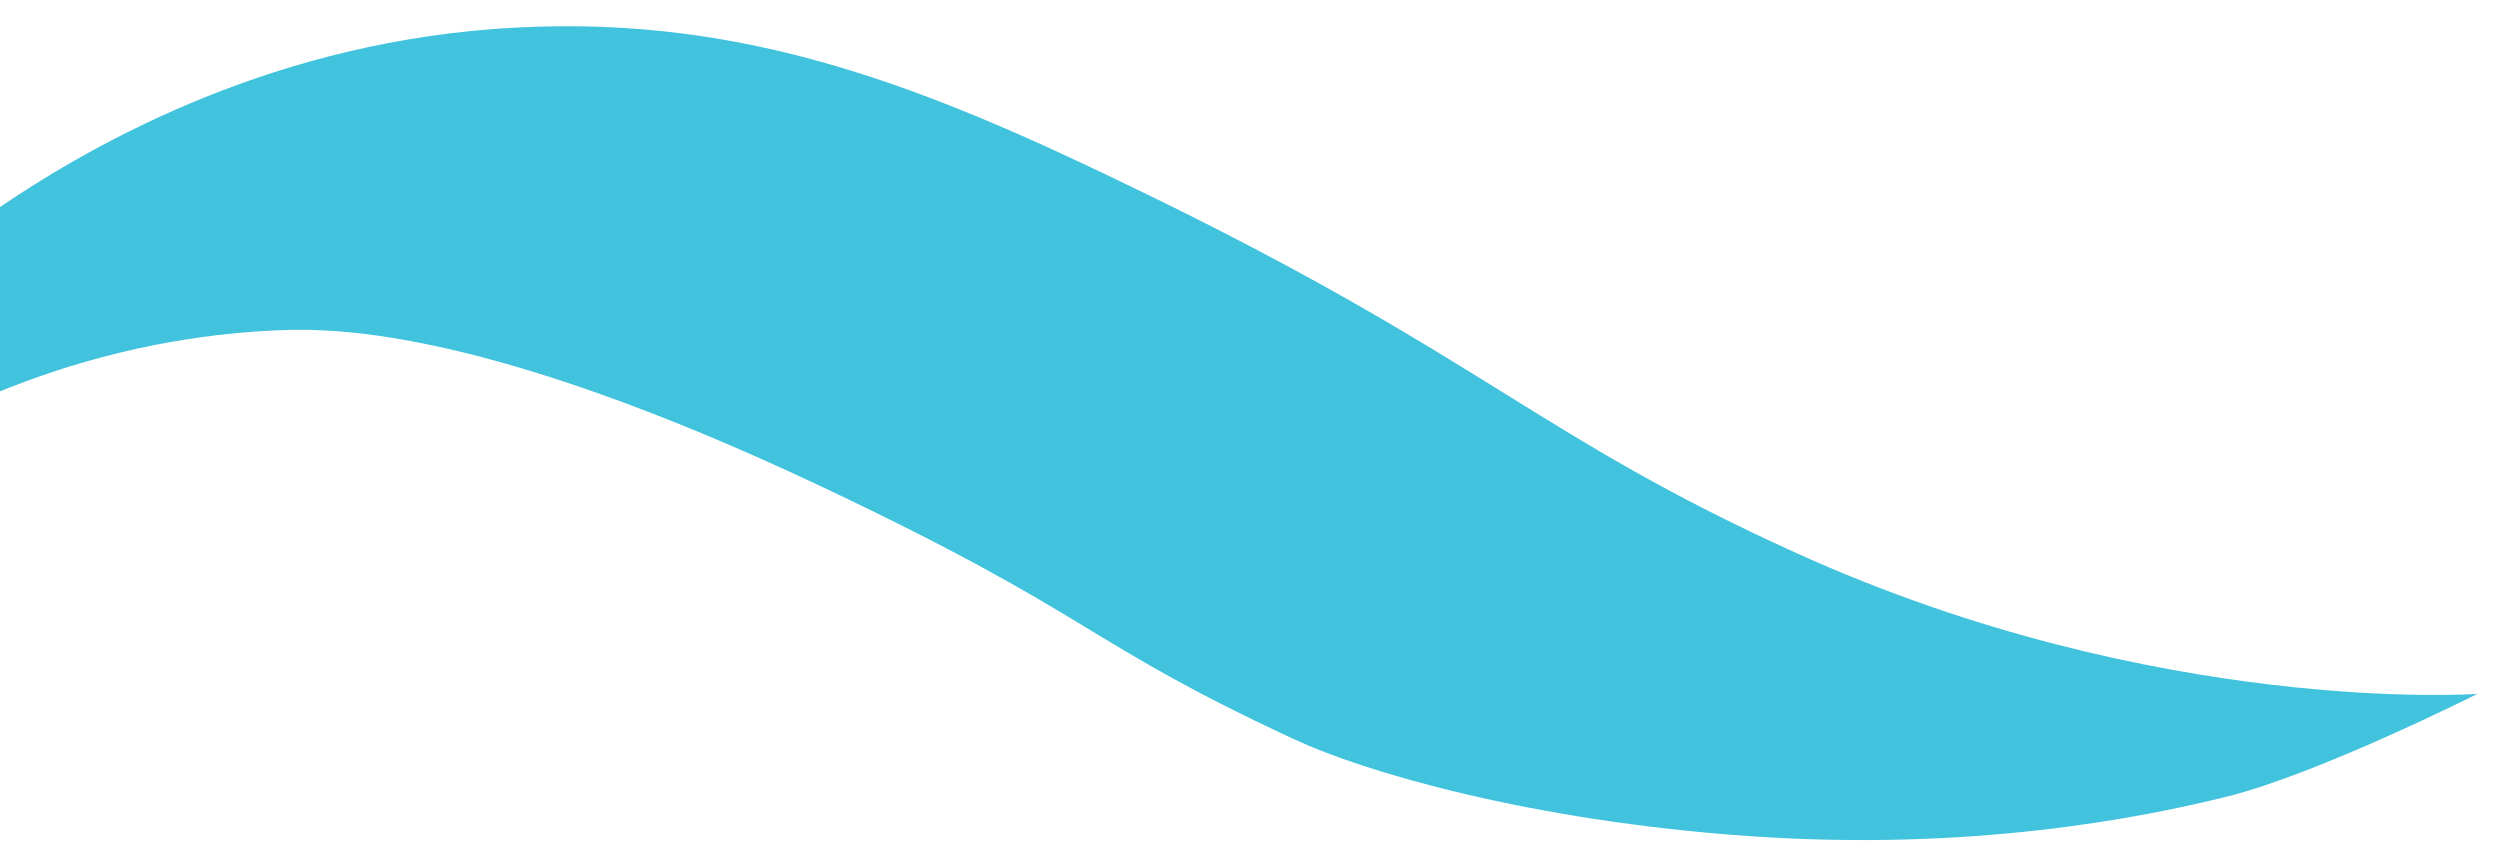 <?xml version="1.0" encoding="UTF-8"?>
<svg id="Laag_1" xmlns="http://www.w3.org/2000/svg" version="1.1" viewBox="0 0 408.2 140.8">
  <!-- Generator: Adobe Illustrator 29.7.1, SVG Export Plug-In . SVG Version: 2.1.1 Build 8)  -->
  <defs>
    <style>
      .st0 {
        fill: #41c2dd;
      }
    </style>
  </defs>
  <path class="st0" d="M0,63.9c10.1-4.1,26.2-9.3,46.2-10,9-.3,33.6,0,87.2,25.2,45.8,21.6,43,25.4,77.9,41.6,11.3,5.3,38.5,13.3,74,15.8,36.6,2.6,64.4-3,78.2-6.4,15-3.7,41-16.8,41-16.8,0,0-52.3,3.7-111.2-23-42.4-19.2-50.9-31.8-106.7-58.9C151.7,14.4,122.3,2.5,84.3,4.5,45.3,6.5,15.8,23.1,0,33.8"/>
</svg>